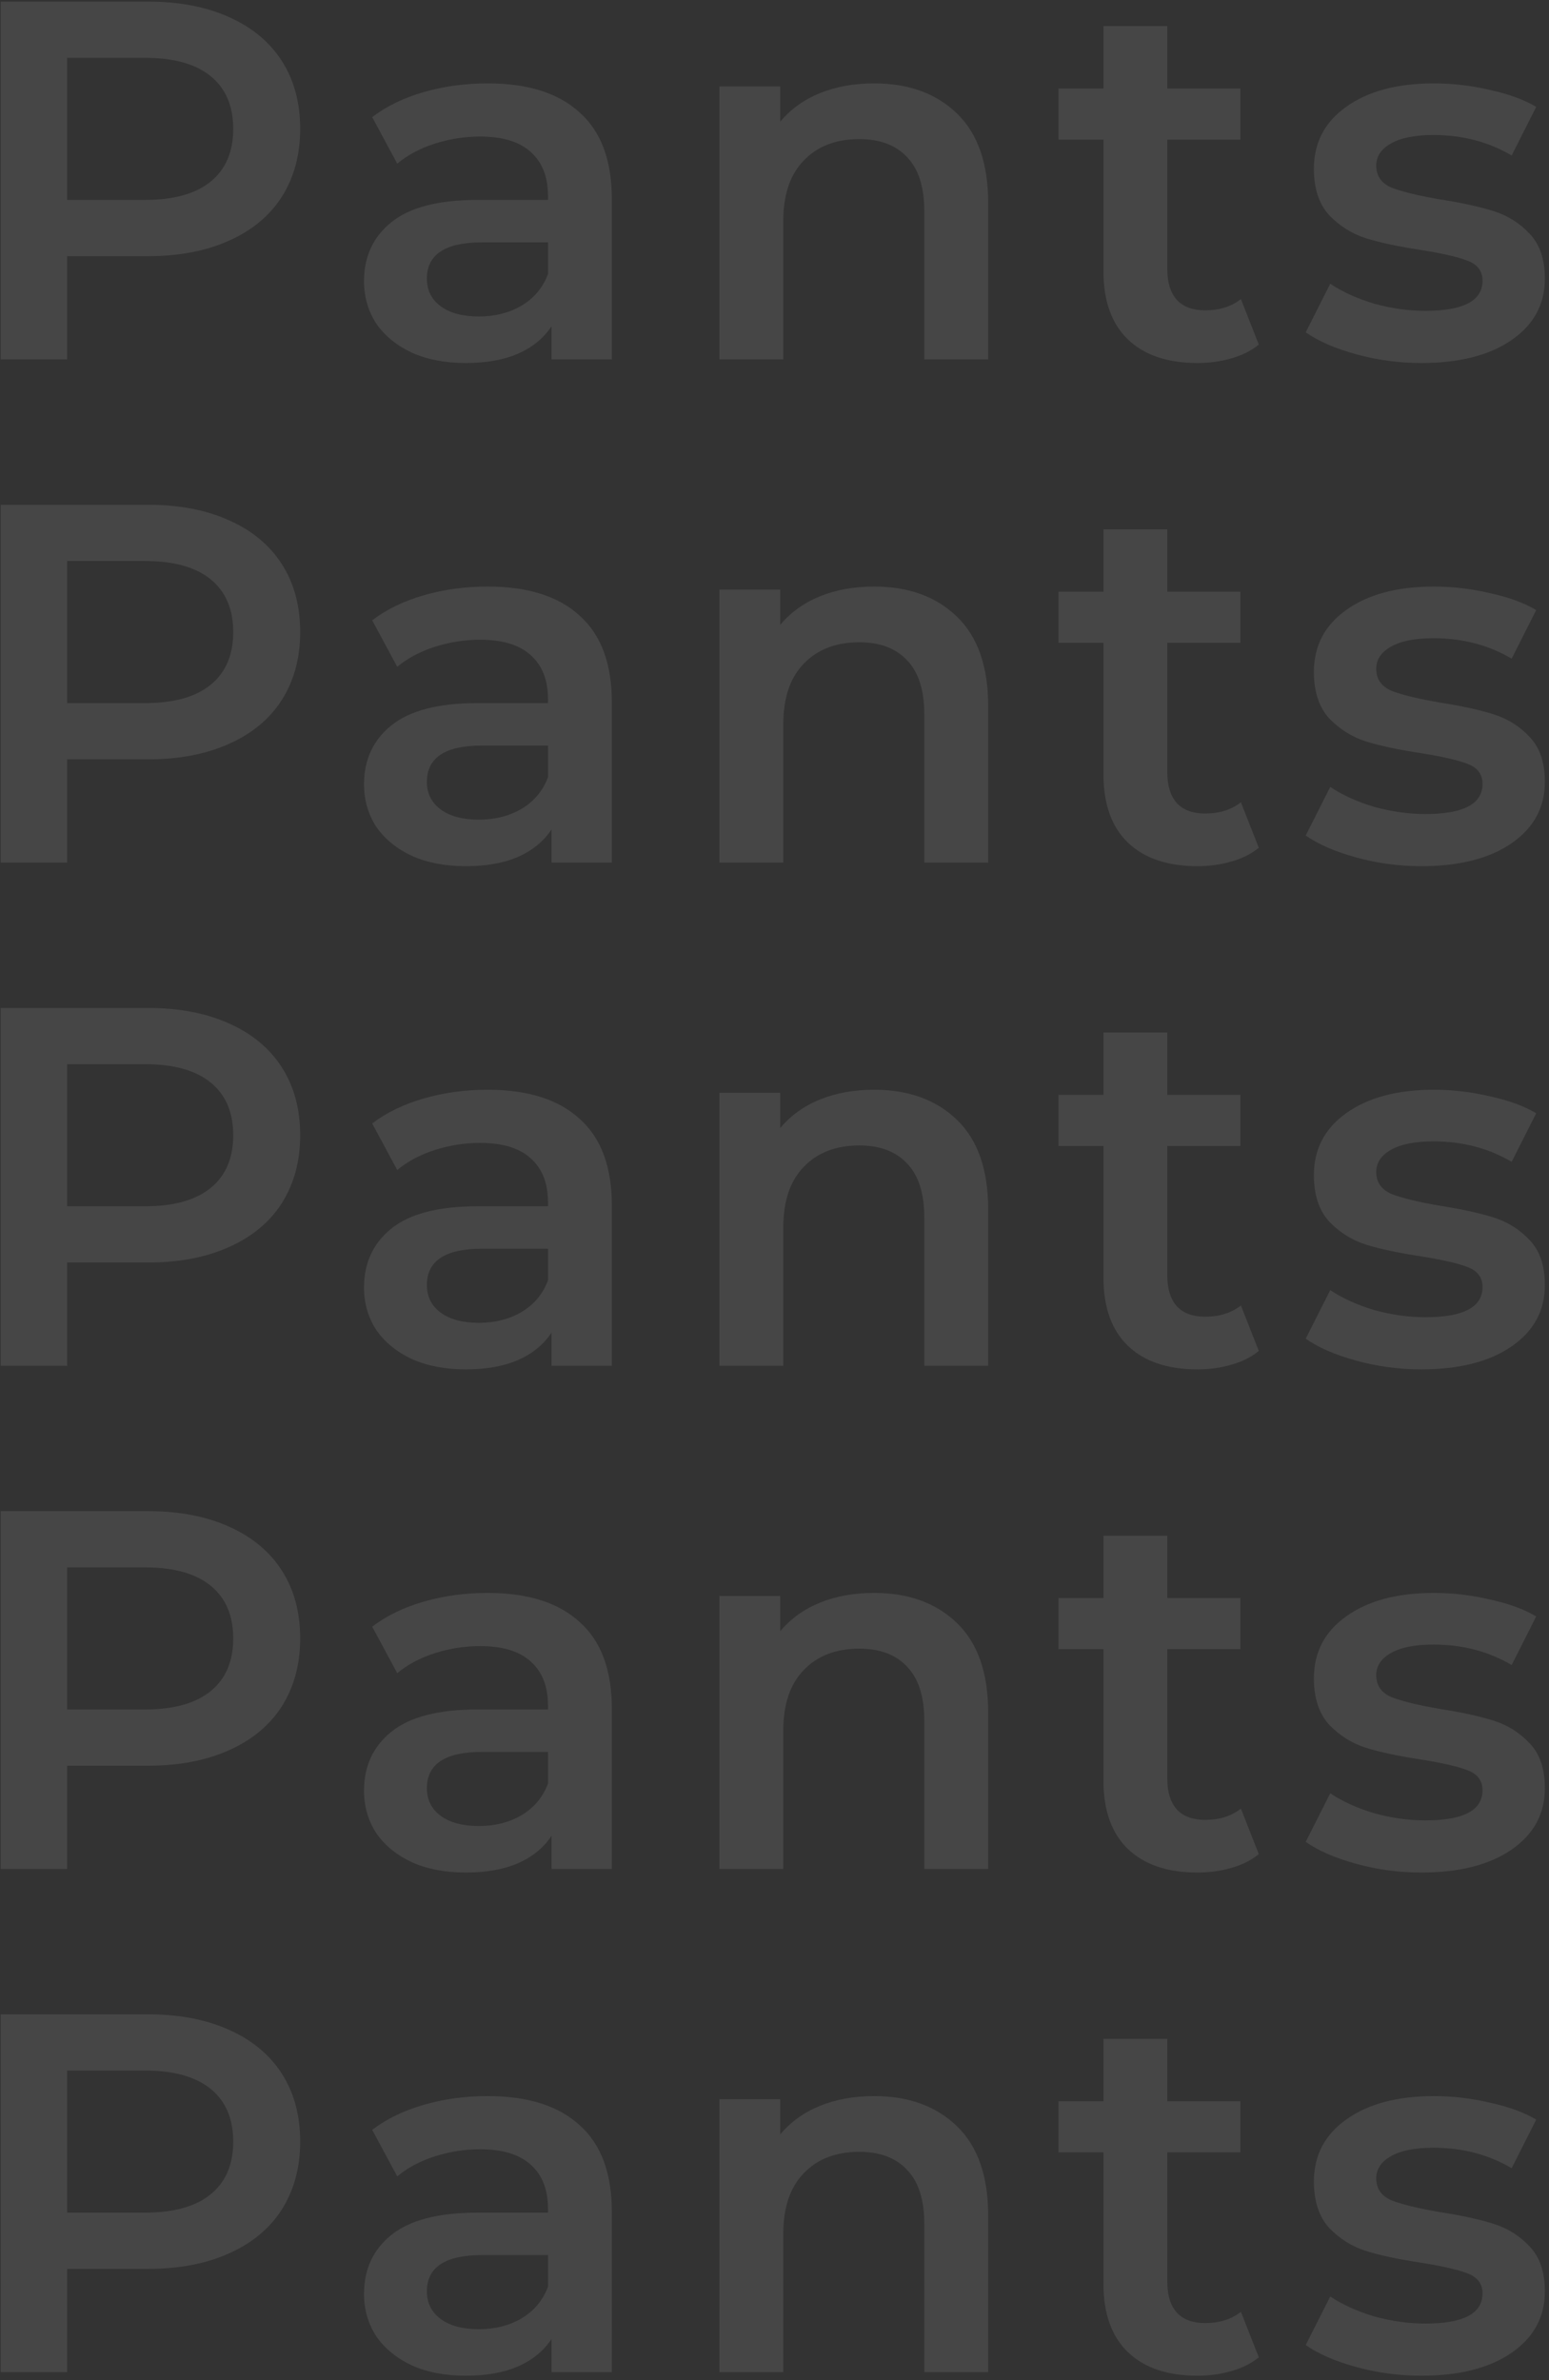 <svg xmlns="http://www.w3.org/2000/svg" width="194" height="298" viewBox="0 0 194 298" fill="none"><rect x="0" y="0" width="194" height="298" fill="#333333" stroke="none"/><g opacity="0.1"><path d="M18.523 0.2C22.405 0.2 25.776 0.84 28.635 2.12C31.536 3.4 33.755 5.235 35.291 7.624C36.827 10.013 37.595 12.851 37.595 16.136C37.595 19.379 36.827 22.216 35.291 24.648C33.755 27.037 31.536 28.872 28.635 30.152C25.776 31.432 22.405 32.072 18.523 32.072H8.411L8.411 45H0.091L0.091 0.2L18.523 0.2ZM18.139 25.032C21.765 25.032 24.517 24.264 26.395 22.728C28.272 21.192 29.211 18.995 29.211 16.136C29.211 13.277 28.272 11.08 26.395 9.544C24.517 8.008 21.765 7.24 18.139 7.24L8.411 7.24L8.411 25.032L18.139 25.032Z" fill="#F8F8F8"></path><path d="M61.079 10.44C66.113 10.44 69.953 11.656 72.599 14.088C75.287 16.477 76.631 20.104 76.631 24.968L76.631 45H69.079L69.079 40.84C68.097 42.333 66.689 43.485 64.855 44.296C63.063 45.064 60.887 45.448 58.327 45.448C55.767 45.448 53.527 45.021 51.607 44.168C49.687 43.272 48.193 42.056 47.127 40.52C46.103 38.941 45.591 37.171 45.591 35.208C45.591 32.136 46.721 29.683 48.983 27.848C51.287 25.971 54.892 25.032 59.799 25.032H68.631V24.52C68.631 22.131 67.905 20.296 66.455 19.016C65.047 17.736 62.935 17.096 60.119 17.096C58.199 17.096 56.3 17.395 54.423 17.992C52.588 18.589 51.031 19.421 49.751 20.488L46.615 14.664C48.407 13.299 50.561 12.253 53.079 11.528C55.596 10.803 58.263 10.44 61.079 10.44ZM59.991 39.624C61.996 39.624 63.767 39.176 65.303 38.28C66.881 37.341 67.991 36.019 68.631 34.312V30.344H60.375C55.767 30.344 53.463 31.859 53.463 34.888C53.463 36.339 54.039 37.491 55.191 38.344C56.343 39.197 57.943 39.624 59.991 39.624Z" fill="#F8F8F8"></path><path d="M109.49 10.44C113.799 10.44 117.255 11.699 119.858 14.216C122.46 16.733 123.762 20.467 123.762 25.416L123.762 45H115.762L115.762 26.44C115.762 23.453 115.058 21.213 113.65 19.72C112.242 18.184 110.236 17.416 107.634 17.416C104.69 17.416 102.364 18.312 100.658 20.104C98.951 21.853 98.098 24.392 98.098 27.72L98.098 45H90.098L90.098 10.824L97.714 10.824V15.24C99.036 13.661 100.7 12.467 102.706 11.656C104.711 10.845 106.972 10.44 109.49 10.44Z" fill="#F8F8F8"></path><path d="M157.654 43.144C156.715 43.912 155.563 44.488 154.198 44.872C152.875 45.256 151.467 45.448 149.974 45.448C146.219 45.448 143.318 44.467 141.27 42.504C139.222 40.541 138.198 37.683 138.198 33.928V17.48H132.566V11.08L138.198 11.08V3.272L146.198 3.272V11.08L155.35 11.08V17.48H146.198V33.736C146.198 35.4 146.603 36.68 147.414 37.576C148.225 38.429 149.398 38.856 150.934 38.856C152.726 38.856 154.219 38.387 155.414 37.448L157.654 43.144Z" fill="#F8F8F8"></path><path d="M177.995 45.448C175.222 45.448 172.512 45.085 169.867 44.36C167.222 43.635 165.11 42.717 163.531 41.608L166.603 35.528C168.139 36.552 169.974 37.384 172.107 38.024C174.283 38.621 176.416 38.92 178.507 38.92C183.286 38.92 185.675 37.661 185.675 35.144C185.675 33.949 185.056 33.117 183.819 32.648C182.624 32.179 180.683 31.731 177.995 31.304C175.179 30.877 172.875 30.387 171.083 29.832C169.334 29.277 167.798 28.317 166.475 26.952C165.195 25.544 164.555 23.603 164.555 21.128C164.555 17.885 165.899 15.304 168.587 13.384C171.318 11.421 174.987 10.44 179.595 10.44C181.942 10.44 184.288 10.717 186.635 11.272C188.982 11.784 190.902 12.488 192.395 13.384L189.323 19.464C186.422 17.757 183.158 16.904 179.531 16.904C177.184 16.904 175.392 17.267 174.155 17.992C172.96 18.675 172.363 19.592 172.363 20.744C172.363 22.024 173.003 22.941 174.283 23.496C175.606 24.008 177.632 24.499 180.363 24.968C183.094 25.395 185.334 25.885 187.083 26.44C188.832 26.995 190.326 27.933 191.563 29.256C192.843 30.579 193.483 32.456 193.483 34.888C193.483 38.088 192.096 40.648 189.323 42.568C186.55 44.488 182.774 45.448 177.995 45.448Z" fill="#F8F8F8"></path></g><g opacity="0.1"><path d="M18.523 63.2C22.405 63.2 25.776 63.84 28.635 65.12C31.536 66.4 33.755 68.235 35.291 70.624C36.827 73.013 37.595 75.851 37.595 79.136C37.595 82.379 36.827 85.216 35.291 87.648C33.755 90.037 31.536 91.872 28.635 93.152C25.776 94.432 22.405 95.072 18.523 95.072H8.411L8.411 108H0.091L0.091 63.2H18.523ZM18.139 88.032C21.765 88.032 24.517 87.264 26.395 85.728C28.272 84.192 29.211 81.995 29.211 79.136C29.211 76.277 28.272 74.08 26.395 72.544C24.517 71.008 21.765 70.24 18.139 70.24H8.411L8.411 88.032H18.139Z" fill="#F8F8F8"></path><path d="M61.079 73.44C66.113 73.44 69.953 74.656 72.599 77.088C75.287 79.477 76.631 83.104 76.631 87.968L76.631 108H69.079L69.079 103.84C68.097 105.333 66.689 106.485 64.855 107.296C63.063 108.064 60.887 108.448 58.327 108.448C55.767 108.448 53.527 108.021 51.607 107.168C49.687 106.272 48.193 105.056 47.127 103.52C46.103 101.941 45.591 100.171 45.591 98.208C45.591 95.136 46.721 92.683 48.983 90.848C51.287 88.971 54.892 88.032 59.799 88.032H68.631V87.52C68.631 85.131 67.905 83.296 66.455 82.016C65.047 80.736 62.935 80.096 60.119 80.096C58.199 80.096 56.3 80.395 54.423 80.992C52.588 81.589 51.031 82.421 49.751 83.488L46.615 77.664C48.407 76.299 50.561 75.253 53.079 74.528C55.596 73.803 58.263 73.44 61.079 73.44ZM59.991 102.624C61.996 102.624 63.767 102.176 65.303 101.28C66.881 100.341 67.991 99.019 68.631 97.312V93.344H60.375C55.767 93.344 53.463 94.859 53.463 97.888C53.463 99.339 54.039 100.491 55.191 101.344C56.343 102.197 57.943 102.624 59.991 102.624Z" fill="#F8F8F8"></path><path d="M109.49 73.44C113.799 73.44 117.255 74.699 119.858 77.216C122.46 79.733 123.762 83.467 123.762 88.416L123.762 108H115.762L115.762 89.44C115.762 86.453 115.058 84.213 113.65 82.72C112.242 81.184 110.236 80.416 107.634 80.416C104.69 80.416 102.364 81.312 100.658 83.104C98.951 84.853 98.098 87.392 98.098 90.72L98.098 108H90.098L90.098 73.824H97.714V78.24C99.036 76.661 100.7 75.467 102.706 74.656C104.711 73.845 106.972 73.44 109.49 73.44Z" fill="#F8F8F8"></path><path d="M157.654 106.144C156.715 106.912 155.563 107.488 154.198 107.872C152.875 108.256 151.467 108.448 149.974 108.448C146.219 108.448 143.318 107.467 141.27 105.504C139.222 103.541 138.198 100.683 138.198 96.928V80.48H132.566V74.08H138.198V66.272H146.198V74.08H155.35V80.48H146.198V96.736C146.198 98.4 146.603 99.68 147.414 100.576C148.225 101.429 149.398 101.856 150.934 101.856C152.726 101.856 154.219 101.387 155.414 100.448L157.654 106.144Z" fill="#F8F8F8"></path><path d="M177.995 108.448C175.222 108.448 172.512 108.085 169.867 107.36C167.222 106.635 165.11 105.717 163.531 104.608L166.603 98.528C168.139 99.552 169.974 100.384 172.107 101.024C174.283 101.621 176.416 101.92 178.507 101.92C183.286 101.92 185.675 100.661 185.675 98.144C185.675 96.949 185.056 96.117 183.819 95.648C182.624 95.179 180.683 94.731 177.995 94.304C175.179 93.877 172.875 93.387 171.083 92.832C169.334 92.277 167.798 91.317 166.475 89.952C165.195 88.544 164.555 86.603 164.555 84.128C164.555 80.885 165.899 78.304 168.587 76.384C171.318 74.421 174.987 73.44 179.595 73.44C181.942 73.44 184.288 73.717 186.635 74.272C188.982 74.784 190.902 75.488 192.395 76.384L189.323 82.464C186.422 80.757 183.158 79.904 179.531 79.904C177.184 79.904 175.392 80.267 174.155 80.992C172.96 81.675 172.363 82.592 172.363 83.744C172.363 85.024 173.003 85.941 174.283 86.496C175.606 87.008 177.632 87.499 180.363 87.968C183.094 88.395 185.334 88.885 187.083 89.44C188.832 89.995 190.326 90.933 191.563 92.256C192.843 93.579 193.483 95.456 193.483 97.888C193.483 101.088 192.096 103.648 189.323 105.568C186.55 107.488 182.774 108.448 177.995 108.448Z" fill="#F8F8F8"></path></g><g opacity="0.1"><path d="M18.523 126.2C22.405 126.2 25.776 126.84 28.635 128.12C31.536 129.4 33.755 131.235 35.291 133.624C36.827 136.013 37.595 138.851 37.595 142.136C37.595 145.379 36.827 148.216 35.291 150.648C33.755 153.037 31.536 154.872 28.635 156.152C25.776 157.432 22.405 158.072 18.523 158.072H8.411L8.411 171H0.091L0.091 126.2H18.523ZM18.139 151.032C21.765 151.032 24.517 150.264 26.395 148.728C28.272 147.192 29.211 144.995 29.211 142.136C29.211 139.277 28.272 137.08 26.395 135.544C24.517 134.008 21.765 133.24 18.139 133.24H8.411L8.411 151.032H18.139Z" fill="#F8F8F8"></path><path d="M61.079 136.44C66.113 136.44 69.953 137.656 72.599 140.088C75.287 142.477 76.631 146.104 76.631 150.968L76.631 171H69.079L69.079 166.84C68.097 168.333 66.689 169.485 64.855 170.296C63.063 171.064 60.887 171.448 58.327 171.448C55.767 171.448 53.527 171.021 51.607 170.168C49.687 169.272 48.193 168.056 47.127 166.52C46.103 164.941 45.591 163.171 45.591 161.208C45.591 158.136 46.721 155.683 48.983 153.848C51.287 151.971 54.892 151.032 59.799 151.032H68.631V150.52C68.631 148.131 67.905 146.296 66.455 145.016C65.047 143.736 62.935 143.096 60.119 143.096C58.199 143.096 56.3 143.395 54.423 143.992C52.588 144.589 51.031 145.421 49.751 146.488L46.615 140.664C48.407 139.299 50.561 138.253 53.079 137.528C55.596 136.803 58.263 136.44 61.079 136.44ZM59.991 165.624C61.996 165.624 63.767 165.176 65.303 164.28C66.881 163.341 67.991 162.019 68.631 160.312V156.344H60.375C55.767 156.344 53.463 157.859 53.463 160.888C53.463 162.339 54.039 163.491 55.191 164.344C56.343 165.197 57.943 165.624 59.991 165.624Z" fill="#F8F8F8"></path><path d="M109.49 136.44C113.799 136.44 117.255 137.699 119.858 140.216C122.46 142.733 123.762 146.467 123.762 151.416L123.762 171H115.762L115.762 152.44C115.762 149.453 115.058 147.213 113.65 145.72C112.242 144.184 110.236 143.416 107.634 143.416C104.69 143.416 102.364 144.312 100.658 146.104C98.951 147.853 98.098 150.392 98.098 153.72L98.098 171H90.098L90.098 136.824L97.714 136.824V141.24C99.036 139.661 100.7 138.467 102.706 137.656C104.711 136.845 106.972 136.44 109.49 136.44Z" fill="#F8F8F8"></path><path d="M157.654 169.144C156.715 169.912 155.563 170.488 154.198 170.872C152.875 171.256 151.467 171.448 149.974 171.448C146.219 171.448 143.318 170.467 141.27 168.504C139.222 166.541 138.198 163.683 138.198 159.928V143.48H132.566V137.08H138.198V129.272H146.198V137.08H155.35V143.48H146.198V159.736C146.198 161.4 146.603 162.68 147.414 163.576C148.225 164.429 149.398 164.856 150.934 164.856C152.726 164.856 154.219 164.387 155.414 163.448L157.654 169.144Z" fill="#F8F8F8"></path><path d="M177.995 171.448C175.222 171.448 172.512 171.085 169.867 170.36C167.222 169.635 165.11 168.717 163.531 167.608L166.603 161.528C168.139 162.552 169.974 163.384 172.107 164.024C174.283 164.621 176.416 164.92 178.507 164.92C183.286 164.92 185.675 163.661 185.675 161.144C185.675 159.949 185.056 159.117 183.819 158.648C182.624 158.179 180.683 157.731 177.995 157.304C175.179 156.877 172.875 156.387 171.083 155.832C169.334 155.277 167.798 154.317 166.475 152.952C165.195 151.544 164.555 149.603 164.555 147.128C164.555 143.885 165.899 141.304 168.587 139.384C171.318 137.421 174.987 136.44 179.595 136.44C181.942 136.44 184.288 136.717 186.635 137.272C188.982 137.784 190.902 138.488 192.395 139.384L189.323 145.464C186.422 143.757 183.158 142.904 179.531 142.904C177.184 142.904 175.392 143.267 174.155 143.992C172.96 144.675 172.363 145.592 172.363 146.744C172.363 148.024 173.003 148.941 174.283 149.496C175.606 150.008 177.632 150.499 180.363 150.968C183.094 151.395 185.334 151.885 187.083 152.44C188.832 152.995 190.326 153.933 191.563 155.256C192.843 156.579 193.483 158.456 193.483 160.888C193.483 164.088 192.096 166.648 189.323 168.568C186.55 170.488 182.774 171.448 177.995 171.448Z" fill="#F8F8F8"></path></g><g opacity="0.1"><path d="M18.523 189.2C22.405 189.2 25.776 189.84 28.635 191.12C31.536 192.4 33.755 194.235 35.291 196.624C36.827 199.013 37.595 201.851 37.595 205.136C37.595 208.379 36.827 211.216 35.291 213.648C33.755 216.037 31.536 217.872 28.635 219.152C25.776 220.432 22.405 221.072 18.523 221.072H8.411L8.411 234H0.091L0.091 189.2H18.523ZM18.139 214.032C21.765 214.032 24.517 213.264 26.395 211.728C28.272 210.192 29.211 207.995 29.211 205.136C29.211 202.277 28.272 200.08 26.395 198.544C24.517 197.008 21.765 196.24 18.139 196.24H8.411L8.411 214.032H18.139Z" fill="#F8F8F8"></path><path d="M61.079 199.44C66.113 199.44 69.953 200.656 72.599 203.088C75.287 205.477 76.631 209.104 76.631 213.968L76.631 234H69.079L69.079 229.84C68.097 231.333 66.689 232.485 64.855 233.296C63.063 234.064 60.887 234.448 58.327 234.448C55.767 234.448 53.527 234.021 51.607 233.168C49.687 232.272 48.193 231.056 47.127 229.52C46.103 227.941 45.591 226.171 45.591 224.208C45.591 221.136 46.721 218.683 48.983 216.848C51.287 214.971 54.892 214.032 59.799 214.032H68.631V213.52C68.631 211.131 67.905 209.296 66.455 208.016C65.047 206.736 62.935 206.096 60.119 206.096C58.199 206.096 56.3 206.395 54.423 206.992C52.588 207.589 51.031 208.421 49.751 209.488L46.615 203.664C48.407 202.299 50.561 201.253 53.079 200.528C55.596 199.803 58.263 199.44 61.079 199.44ZM59.991 228.624C61.996 228.624 63.767 228.176 65.303 227.28C66.881 226.341 67.991 225.019 68.631 223.312V219.344H60.375C55.767 219.344 53.463 220.859 53.463 223.888C53.463 225.339 54.039 226.491 55.191 227.344C56.343 228.197 57.943 228.624 59.991 228.624Z" fill="#F8F8F8"></path><path d="M109.49 199.44C113.799 199.44 117.255 200.699 119.858 203.216C122.46 205.733 123.762 209.467 123.762 214.416L123.762 234H115.762L115.762 215.44C115.762 212.453 115.058 210.213 113.65 208.72C112.242 207.184 110.236 206.416 107.634 206.416C104.69 206.416 102.364 207.312 100.658 209.104C98.951 210.853 98.098 213.392 98.098 216.72L98.098 234H90.098L90.098 199.824L97.714 199.824V204.24C99.036 202.661 100.7 201.467 102.706 200.656C104.711 199.845 106.972 199.44 109.49 199.44Z" fill="#F8F8F8"></path><path d="M157.654 232.144C156.715 232.912 155.563 233.488 154.198 233.872C152.875 234.256 151.467 234.448 149.974 234.448C146.219 234.448 143.318 233.467 141.27 231.504C139.222 229.541 138.198 226.683 138.198 222.928V206.48H132.566V200.08H138.198V192.272H146.198V200.08H155.35V206.48H146.198V222.736C146.198 224.4 146.603 225.68 147.414 226.576C148.225 227.429 149.398 227.856 150.934 227.856C152.726 227.856 154.219 227.387 155.414 226.448L157.654 232.144Z" fill="#F8F8F8"></path><path d="M177.995 234.448C175.222 234.448 172.512 234.085 169.867 233.36C167.222 232.635 165.11 231.717 163.531 230.608L166.603 224.528C168.139 225.552 169.974 226.384 172.107 227.024C174.283 227.621 176.416 227.92 178.507 227.92C183.286 227.92 185.675 226.661 185.675 224.144C185.675 222.949 185.056 222.117 183.819 221.648C182.624 221.179 180.683 220.731 177.995 220.304C175.179 219.877 172.875 219.387 171.083 218.832C169.334 218.277 167.798 217.317 166.475 215.952C165.195 214.544 164.555 212.603 164.555 210.128C164.555 206.885 165.899 204.304 168.587 202.384C171.318 200.421 174.987 199.44 179.595 199.44C181.942 199.44 184.288 199.717 186.635 200.272C188.982 200.784 190.902 201.488 192.395 202.384L189.323 208.464C186.422 206.757 183.158 205.904 179.531 205.904C177.184 205.904 175.392 206.267 174.155 206.992C172.96 207.675 172.363 208.592 172.363 209.744C172.363 211.024 173.003 211.941 174.283 212.496C175.606 213.008 177.632 213.499 180.363 213.968C183.094 214.395 185.334 214.885 187.083 215.44C188.832 215.995 190.326 216.933 191.563 218.256C192.843 219.579 193.483 221.456 193.483 223.888C193.483 227.088 192.096 229.648 189.323 231.568C186.55 233.488 182.774 234.448 177.995 234.448Z" fill="#F8F8F8"></path></g><g opacity="0.1"><path d="M18.523 252.2C22.405 252.2 25.776 252.84 28.635 254.12C31.536 255.4 33.755 257.235 35.291 259.624C36.827 262.013 37.595 264.851 37.595 268.136C37.595 271.379 36.827 274.216 35.291 276.648C33.755 279.037 31.536 280.872 28.635 282.152C25.776 283.432 22.405 284.072 18.523 284.072H8.411L8.411 297H0.091L0.091 252.2H18.523ZM18.139 277.032C21.765 277.032 24.517 276.264 26.395 274.728C28.272 273.192 29.211 270.995 29.211 268.136C29.211 265.277 28.272 263.08 26.395 261.544C24.517 260.008 21.765 259.24 18.139 259.24H8.411L8.411 277.032H18.139Z" fill="#F8F8F8"></path><path d="M61.079 262.44C66.113 262.44 69.953 263.656 72.599 266.088C75.287 268.477 76.631 272.104 76.631 276.968L76.631 297H69.079L69.079 292.84C68.097 294.333 66.689 295.485 64.855 296.296C63.063 297.064 60.887 297.448 58.327 297.448C55.767 297.448 53.527 297.021 51.607 296.168C49.687 295.272 48.193 294.056 47.127 292.52C46.103 290.941 45.591 289.171 45.591 287.208C45.591 284.136 46.721 281.683 48.983 279.848C51.287 277.971 54.892 277.032 59.799 277.032H68.631V276.52C68.631 274.131 67.905 272.296 66.455 271.016C65.047 269.736 62.935 269.096 60.119 269.096C58.199 269.096 56.3 269.395 54.423 269.992C52.588 270.589 51.031 271.421 49.751 272.488L46.615 266.664C48.407 265.299 50.561 264.253 53.079 263.528C55.596 262.803 58.263 262.44 61.079 262.44ZM59.991 291.624C61.996 291.624 63.767 291.176 65.303 290.28C66.881 289.341 67.991 288.019 68.631 286.312V282.344H60.375C55.767 282.344 53.463 283.859 53.463 286.888C53.463 288.339 54.039 289.491 55.191 290.344C56.343 291.197 57.943 291.624 59.991 291.624Z" fill="#F8F8F8"></path><path d="M109.49 262.44C113.799 262.44 117.255 263.699 119.858 266.216C122.46 268.733 123.762 272.467 123.762 277.416L123.762 297H115.762L115.762 278.44C115.762 275.453 115.058 273.213 113.65 271.72C112.242 270.184 110.236 269.416 107.634 269.416C104.69 269.416 102.364 270.312 100.658 272.104C98.951 273.853 98.098 276.392 98.098 279.72L98.098 297H90.098L90.098 262.824H97.714V267.24C99.036 265.661 100.7 264.467 102.706 263.656C104.711 262.845 106.972 262.44 109.49 262.44Z" fill="#F8F8F8"></path><path d="M157.654 295.144C156.715 295.912 155.563 296.488 154.198 296.872C152.875 297.256 151.467 297.448 149.974 297.448C146.219 297.448 143.318 296.467 141.27 294.504C139.222 292.541 138.198 289.683 138.198 285.928V269.48H132.566V263.08H138.198V255.272H146.198V263.08H155.35V269.48H146.198V285.736C146.198 287.4 146.603 288.68 147.414 289.576C148.225 290.429 149.398 290.856 150.934 290.856C152.726 290.856 154.219 290.387 155.414 289.448L157.654 295.144Z" fill="#F8F8F8"></path><path d="M177.995 297.448C175.222 297.448 172.512 297.085 169.867 296.36C167.222 295.635 165.11 294.717 163.531 293.608L166.603 287.528C168.139 288.552 169.974 289.384 172.107 290.024C174.283 290.621 176.416 290.92 178.507 290.92C183.286 290.92 185.675 289.661 185.675 287.144C185.675 285.949 185.056 285.117 183.819 284.648C182.624 284.179 180.683 283.731 177.995 283.304C175.179 282.877 172.875 282.387 171.083 281.832C169.334 281.277 167.798 280.317 166.475 278.952C165.195 277.544 164.555 275.603 164.555 273.128C164.555 269.885 165.899 267.304 168.587 265.384C171.318 263.421 174.987 262.44 179.595 262.44C181.942 262.44 184.288 262.717 186.635 263.272C188.982 263.784 190.902 264.488 192.395 265.384L189.323 271.464C186.422 269.757 183.158 268.904 179.531 268.904C177.184 268.904 175.392 269.267 174.155 269.992C172.96 270.675 172.363 271.592 172.363 272.744C172.363 274.024 173.003 274.941 174.283 275.496C175.606 276.008 177.632 276.499 180.363 276.968C183.094 277.395 185.334 277.885 187.083 278.44C188.832 278.995 190.326 279.933 191.563 281.256C192.843 282.579 193.483 284.456 193.483 286.888C193.483 290.088 192.096 292.648 189.323 294.568C186.55 296.488 182.774 297.448 177.995 297.448Z" fill="#F8F8F8"></path></g></svg>